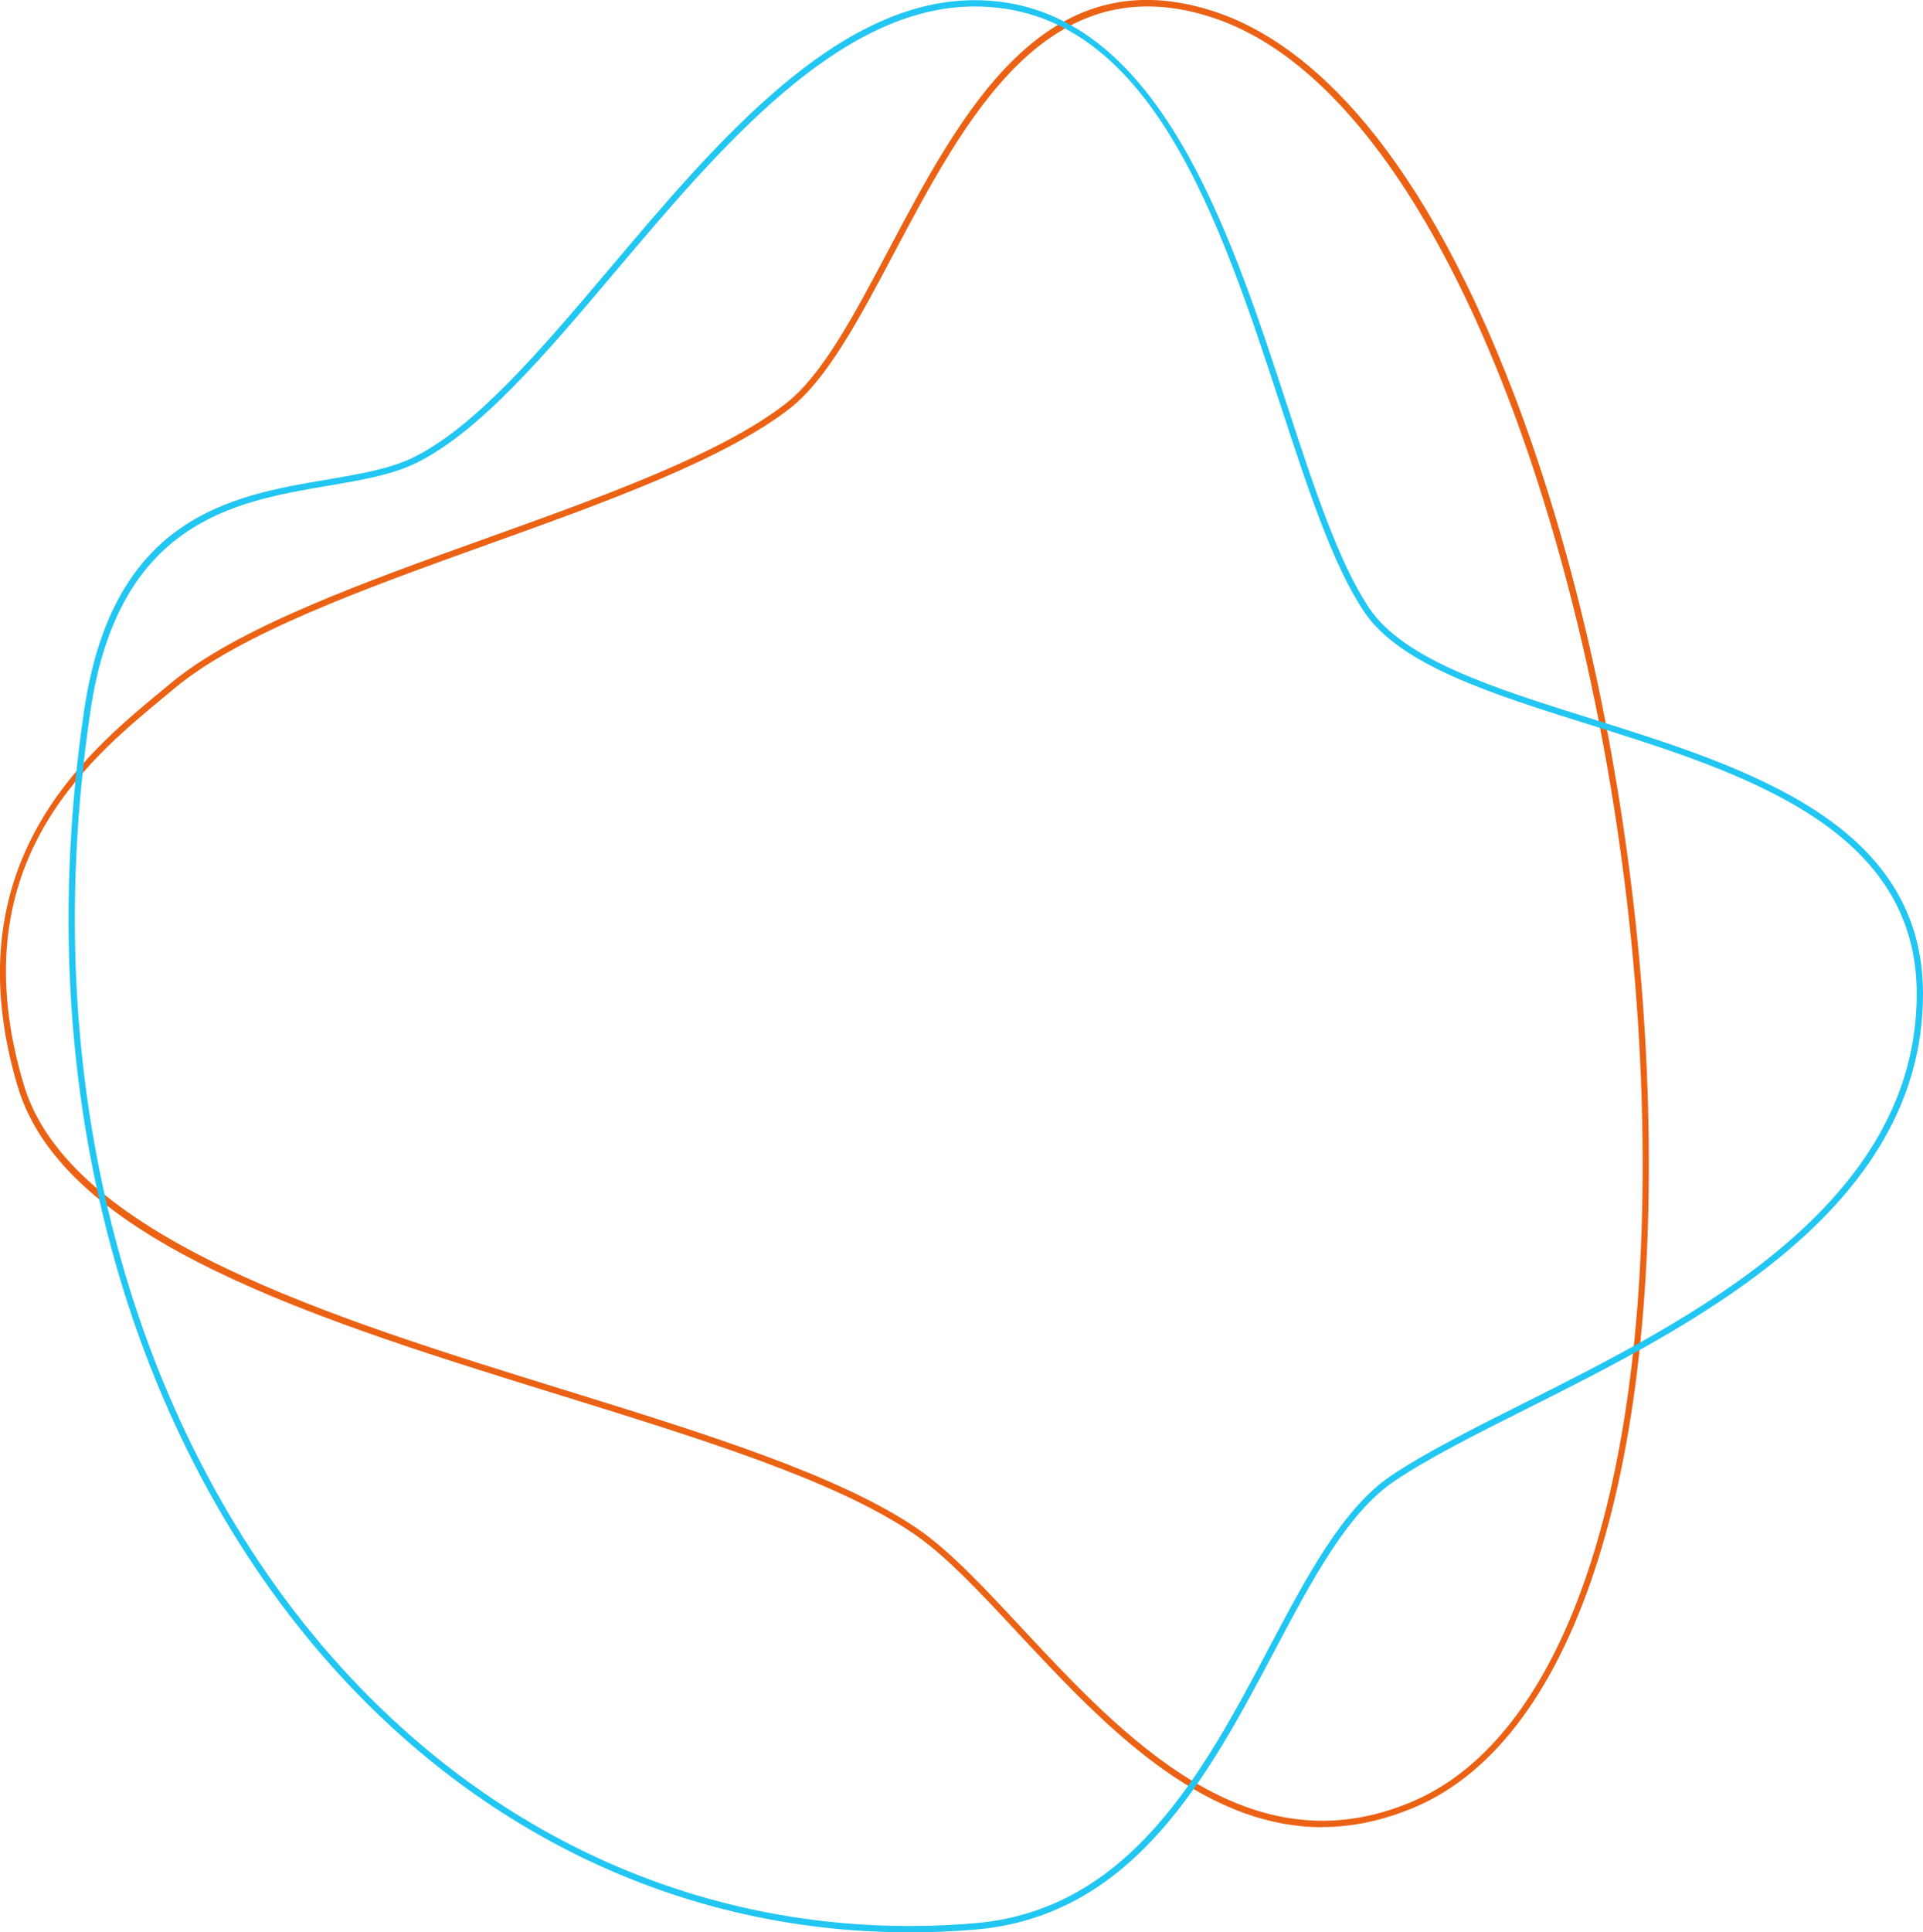 <?xml version="1.0" encoding="UTF-8"?>
<svg id="Layer_2" data-name="Layer 2" xmlns="http://www.w3.org/2000/svg" viewBox="0 0 306.66 308.06">
  <defs>
    <style>
      .cls-1 {
        fill: #22c6f2;
      }

      .cls-2 {
        fill: #eb6215;
      }
    </style>
  </defs>
  <g id="Layer_1-2" data-name="Layer 1">
    <g>
      <path class="cls-2" d="M210.85,291.3c-19.65,0-35.4-16.89-48.56-31-5.89-6.32-11.46-12.29-16.53-15.75-12.41-8.48-33.72-15.08-56.28-22.07-38.97-12.07-79.27-24.55-86.65-49.23-10.57-35.37,10.93-53.17,22.49-62.74.62-.51,1.21-1,1.77-1.47,10.66-8.94,30.9-16.21,50.48-23.23,18.44-6.62,37.51-13.46,47.81-21.53l.31.39-.31-.39c5.78-4.53,10.86-14.12,16.23-24.27,11.7-22.1,24.96-47.14,52.15-38.14,12.81,4.24,31.53,18.4,47.98,61.77,11.66,30.74,19.26,69.7,20.87,106.9,2.7,62.5-11.07,106.43-36.85,117.51-5.22,2.24-10.19,3.23-14.93,3.23ZM126.01,65.07c-10.44,8.17-29.58,15.04-48.09,21.68-19.49,7-39.65,14.23-50.17,23.05-.56.47-1.16.96-1.78,1.48-12.17,10.08-32.55,26.95-22.17,61.68,7.22,24.17,49.07,37.13,85.98,48.56,22.63,7.01,44.01,13.63,56.54,22.2,5.16,3.52,10.76,9.54,16.69,15.9,16.12,17.28,36.17,38.79,62.36,27.53,25.38-10.92,38.93-54.49,36.25-116.55-3.13-72.41-29.49-154.96-68.17-167.77-26.39-8.73-39.44,15.91-50.95,37.66-5.43,10.25-10.55,19.93-16.5,24.59h0Z"/>
      <path class="cls-1" d="M145.01,308.06c-33.87,0-65.41-13.91-89.72-39.81-16.86-17.96-29.65-41.22-36.99-67.27-7.76-27.56-9.4-57.08-4.88-87.73,4.58-30.99,23.51-34.21,38.73-36.79,5.2-.88,10.12-1.72,13.84-3.57h0c10.01-4.98,20.39-17.26,31.38-30.25C114.25,22.66,133.38.03,155.43.03c28.69,0,40.4,35.78,49.81,64.53,4.24,12.94,8.24,25.16,13.15,32.44,5.53,8.2,19.96,12.73,35.24,17.53,24.86,7.8,53.03,16.64,53.03,43.92,0,34.44-36.55,52.78-63.24,66.17-8.05,4.04-15.65,7.85-21.06,11.51-7.46,5.03-13.14,15.77-19.15,27.13-10.48,19.8-22.36,42.25-47.74,44.37-3.51.29-7,.44-10.46.44ZM66.44,73.78c-3.86,1.92-8.84,2.77-14.12,3.66-14.9,2.53-33.43,5.68-37.9,35.95-4.51,30.51-2.87,59.89,4.85,87.31,7.29,25.9,20,49.02,36.75,66.86,26.58,28.32,61.87,42.19,99.37,39.06,24.84-2.08,36.58-24.27,46.94-43.84,6.07-11.48,11.81-22.32,19.47-27.49,5.47-3.69,13.1-7.52,21.17-11.57,26.46-13.27,62.69-31.46,62.69-65.28,0-26.54-27.8-35.27-52.33-42.96-15.45-4.85-30.05-9.43-35.77-17.92-4.99-7.4-9.01-19.68-13.27-32.69-9.8-29.92-20.9-63.84-48.86-63.84-21.58,0-40.55,22.45-57.29,42.25-11.05,13.08-21.5,25.43-31.69,30.5h0Z"/>
    </g>
  </g>
</svg>